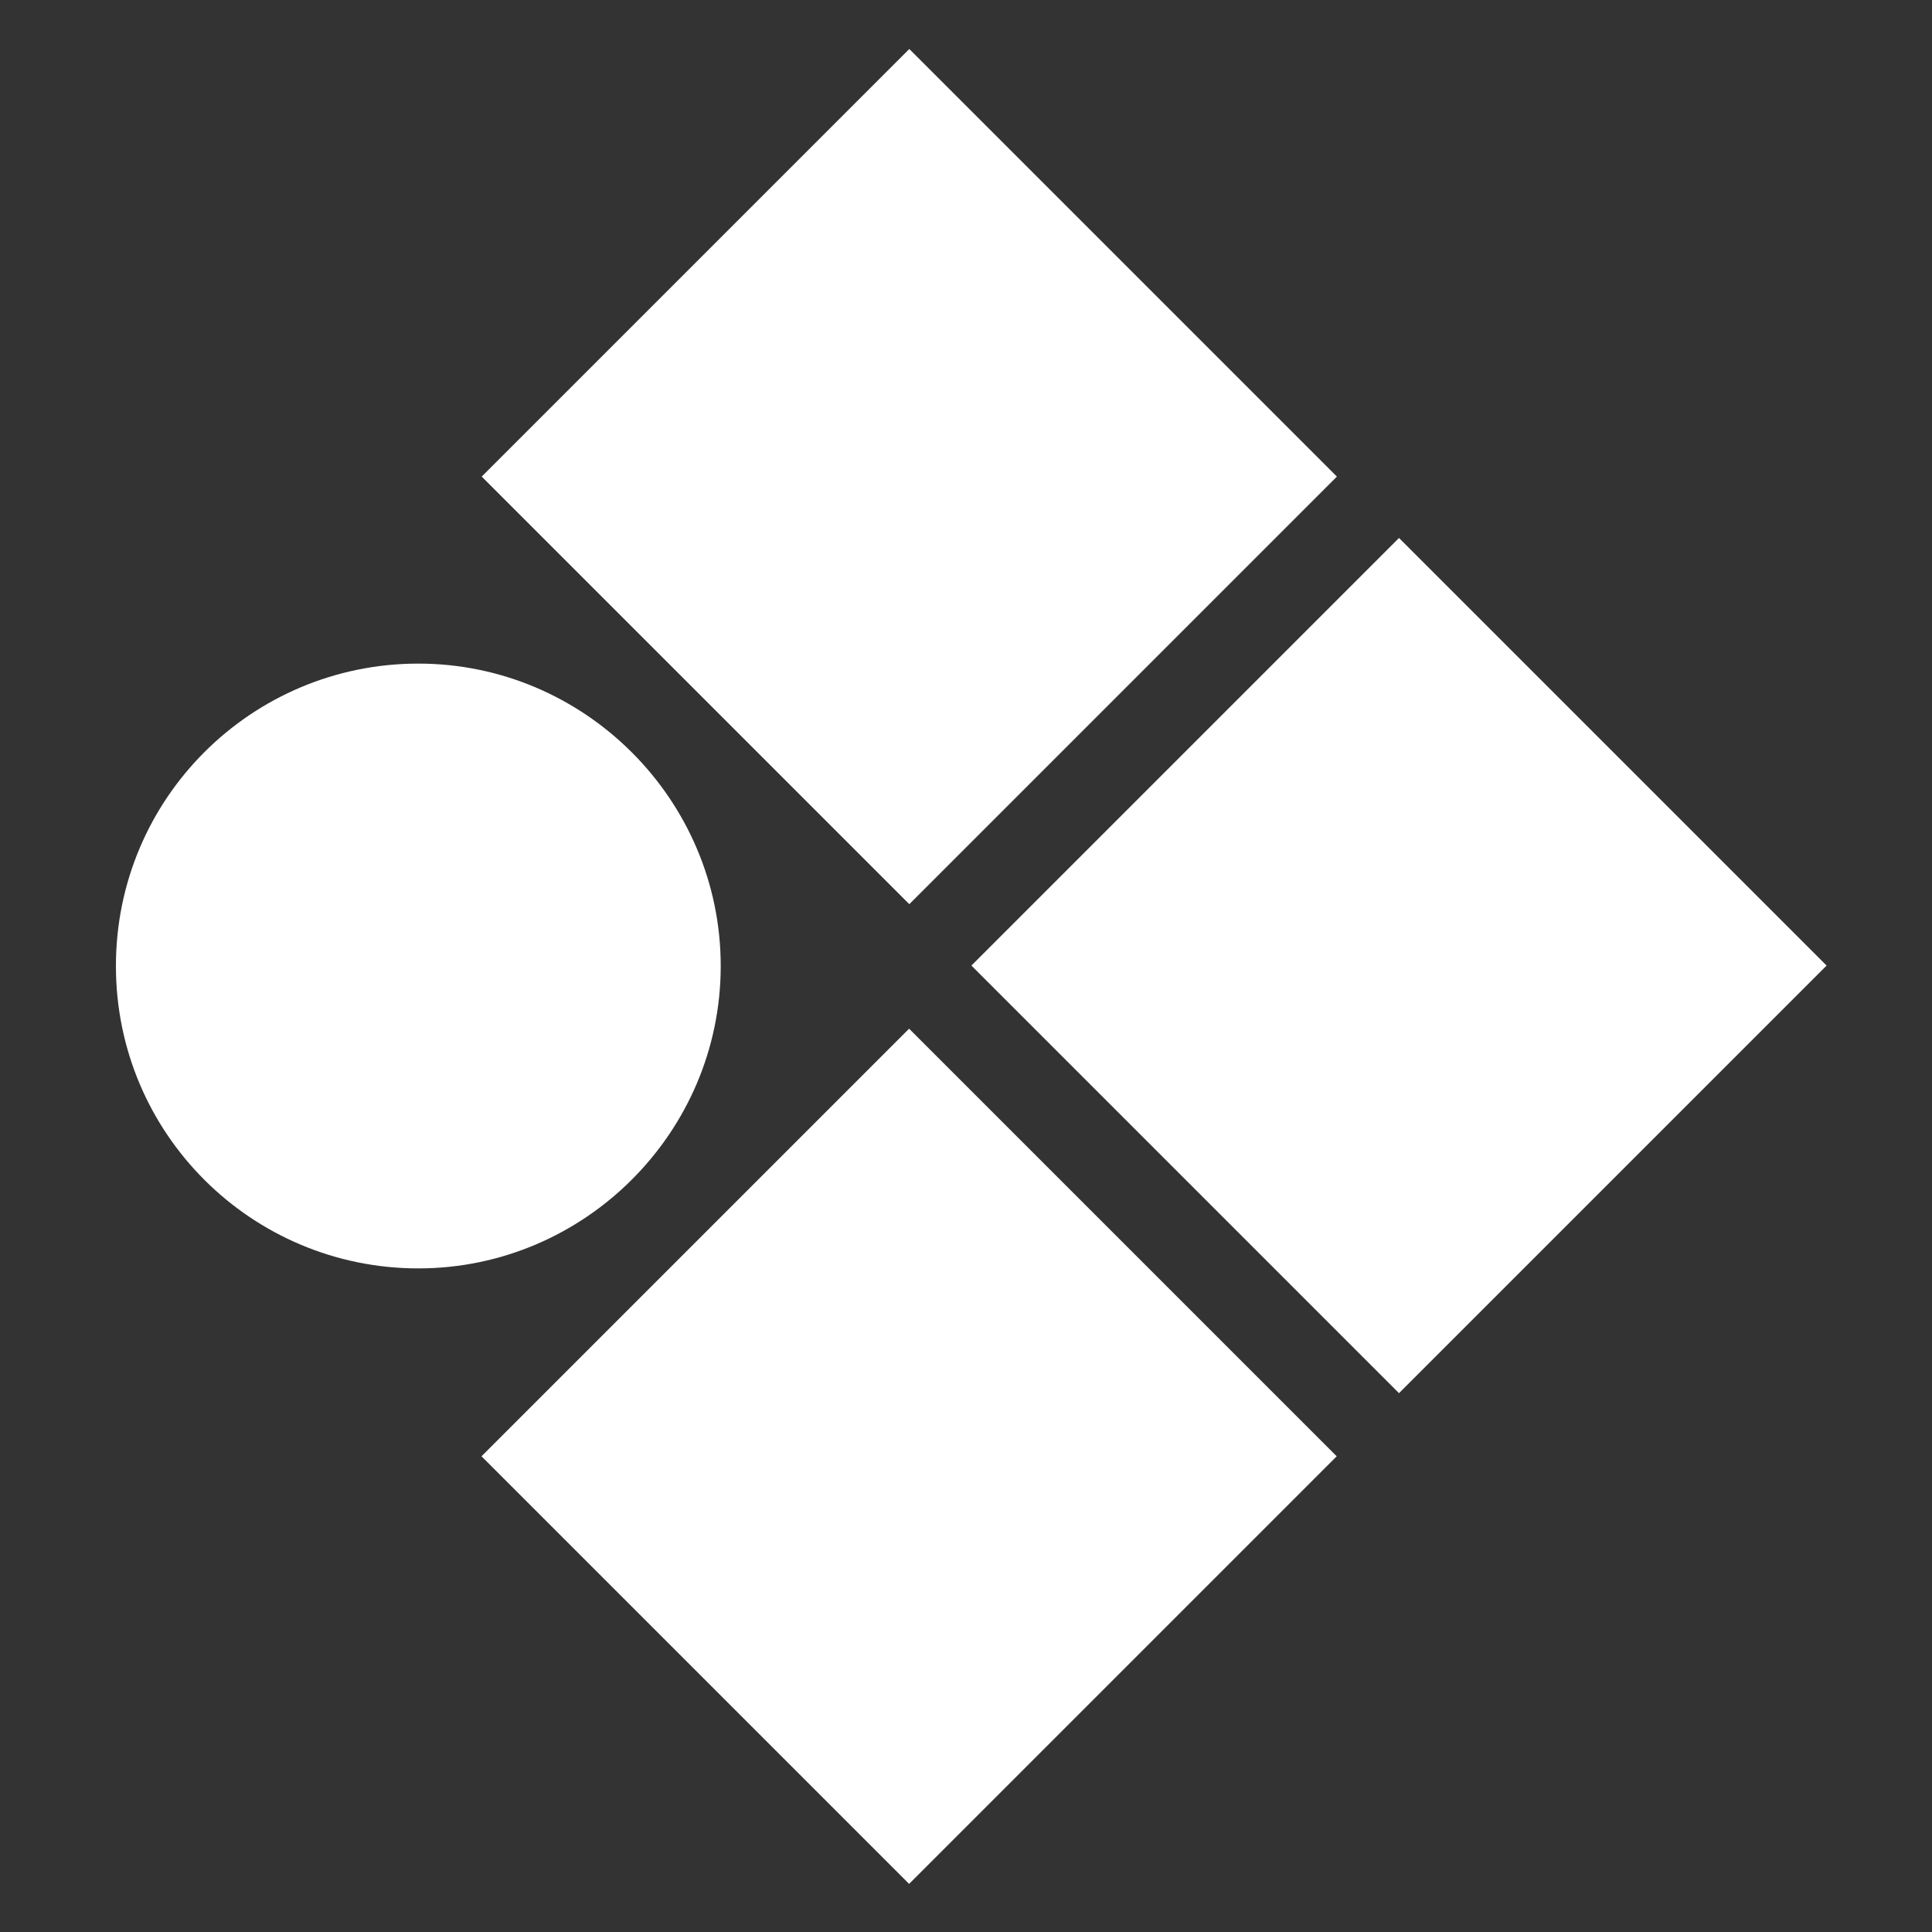 <?xml version="1.0" encoding="utf-8"?>
<!-- Generator: Adobe Illustrator 23.0.2, SVG Export Plug-In . SVG Version: 6.00 Build 0)  -->
<svg version="1.1" id="Layer_1" xmlns="http://www.w3.org/2000/svg" xmlns:xlink="http://www.w3.org/1999/xlink" x="0px" y="0px"
	 viewBox="0 0 115 115" style="enable-background:new 0 0 115 115;" xml:space="preserve">
<rect x="0" y="0" width="115" height="115" fill="#333333" stroke="none"/>
<style type="text/css">
	.st0{fill:#ffffff;}
	.st1{fill:#ffffff;}
	.st2{fill:#ffffff;}
	.st3{fill:#ffffff;}
</style>
<g id="logo">
	<g id="CIRCLE_3_">
		<path class="st0" d="M6.9,57.5c0-10,8.1-18,18-18s18,8.1,18,18s-8.1,18-18,18S6.9,67.5,6.9,57.5L6.9,57.5z"/>
	</g>
	<g id="LWPOLYLINE_3_">
		<rect x="36.1" y="68.7" transform="matrix(0.707 -0.707 0.707 0.707 -45.432 63.636)" class="st1" width="36" height="36"/>
	</g>
	<g id="LWPOLYLINE_16_">
		<rect x="65.3" y="39.5" transform="matrix(0.707 -0.707 0.707 0.707 -16.272 75.715)" class="st2" width="36" height="36"/>
	</g>
	<g id="LWPOLYLINE_15_">
		<rect x="36.1" y="10.4" transform="matrix(0.707 -0.707 0.707 0.707 -4.202 46.538)" class="st3" width="36" height="36"/>
	</g>
</g>
</svg>
